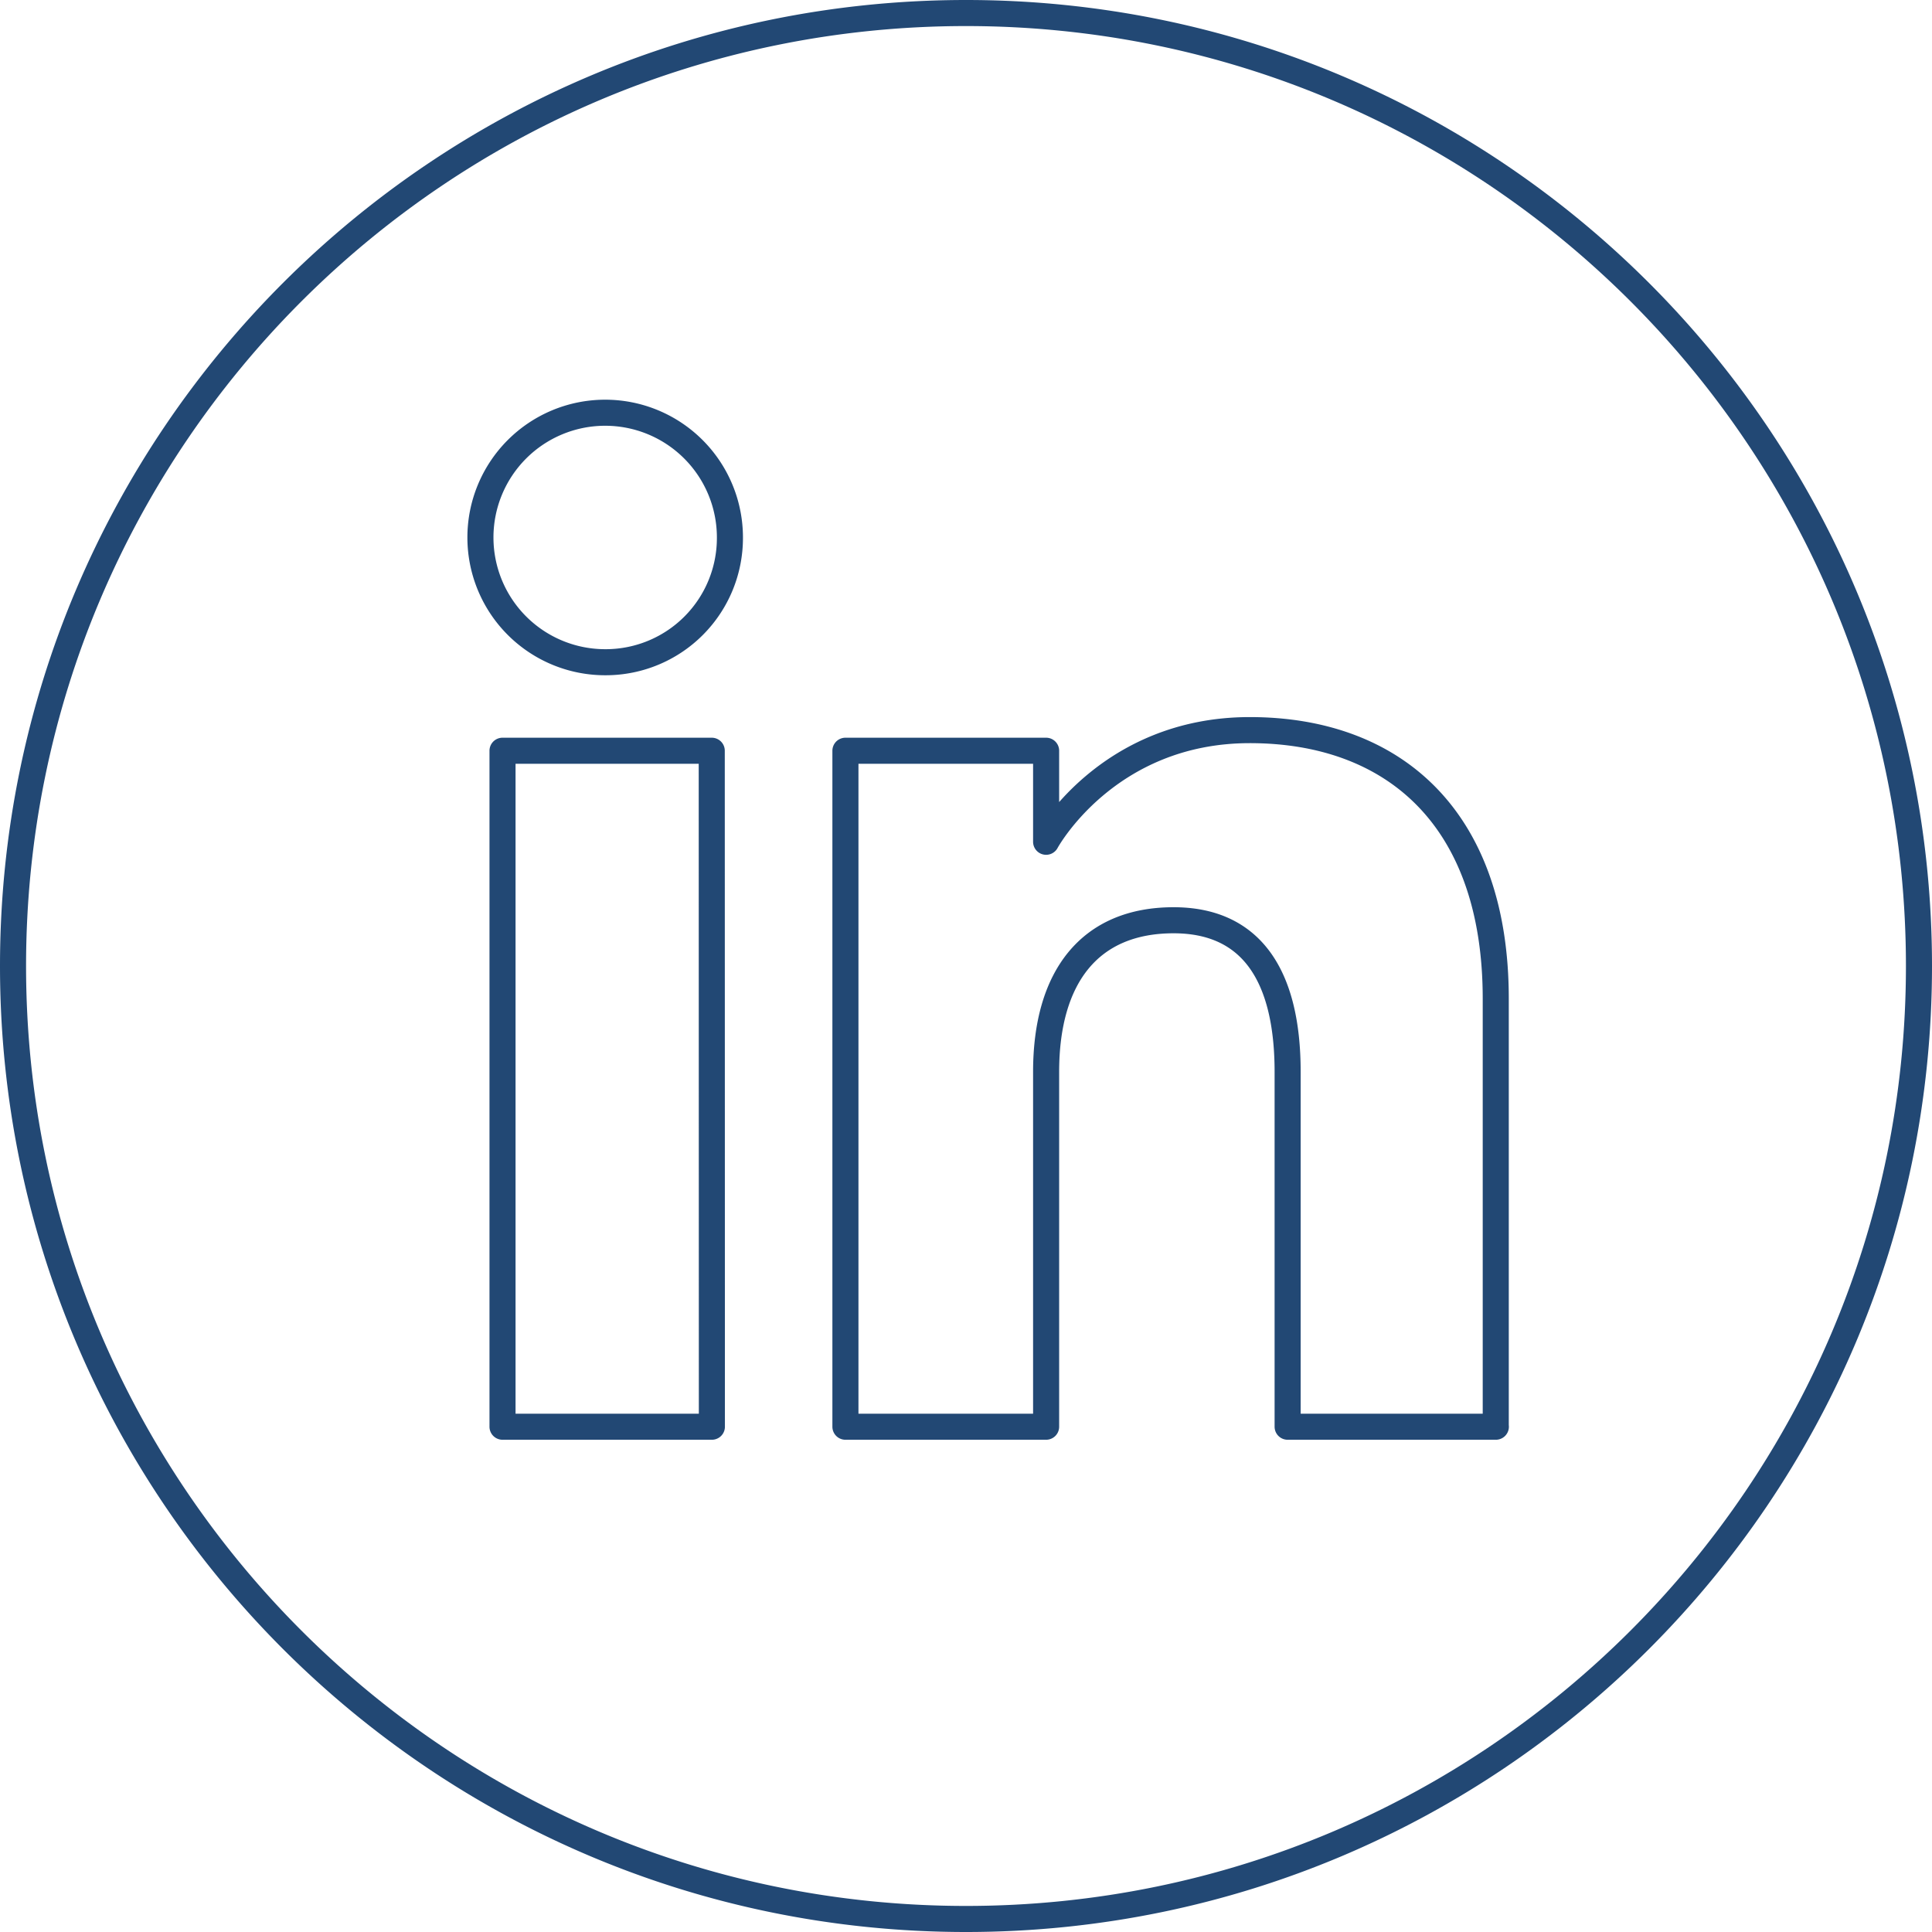 <svg xmlns="http://www.w3.org/2000/svg" viewBox="0 0 593 593"><defs><style>.cls-1{fill:none;stroke:#224874;stroke-linejoin:round;stroke-width:8px;}</style></defs><g id="Isolation_Mode" data-name="Isolation Mode"><path class="cls-1" d="M324.63,36.79c-161.54,0-292.5,131-292.5,292.5s131,292.5,292.5,292.5,292.5-131,292.5-292.5S486.17,36.79,324.63,36.79Zm-78,433.91H182.37V263.22h64.22ZM214.17,236.05a38.29,38.29,0,1,1,38-38.28A38.13,38.13,0,0,1,214.17,236.05ZM487.26,470.7H423.35V361.79c0-29.87-11.35-46.54-35-46.54-25.7,0-39.13,17.36-39.13,46.54V470.7h-61.6V263.22h61.6v27.94s18.53-34.27,62.52-34.27,75.49,26.86,75.49,82.44V470.7Z" transform="translate(-28.13 -32.79)"></path></g></svg>